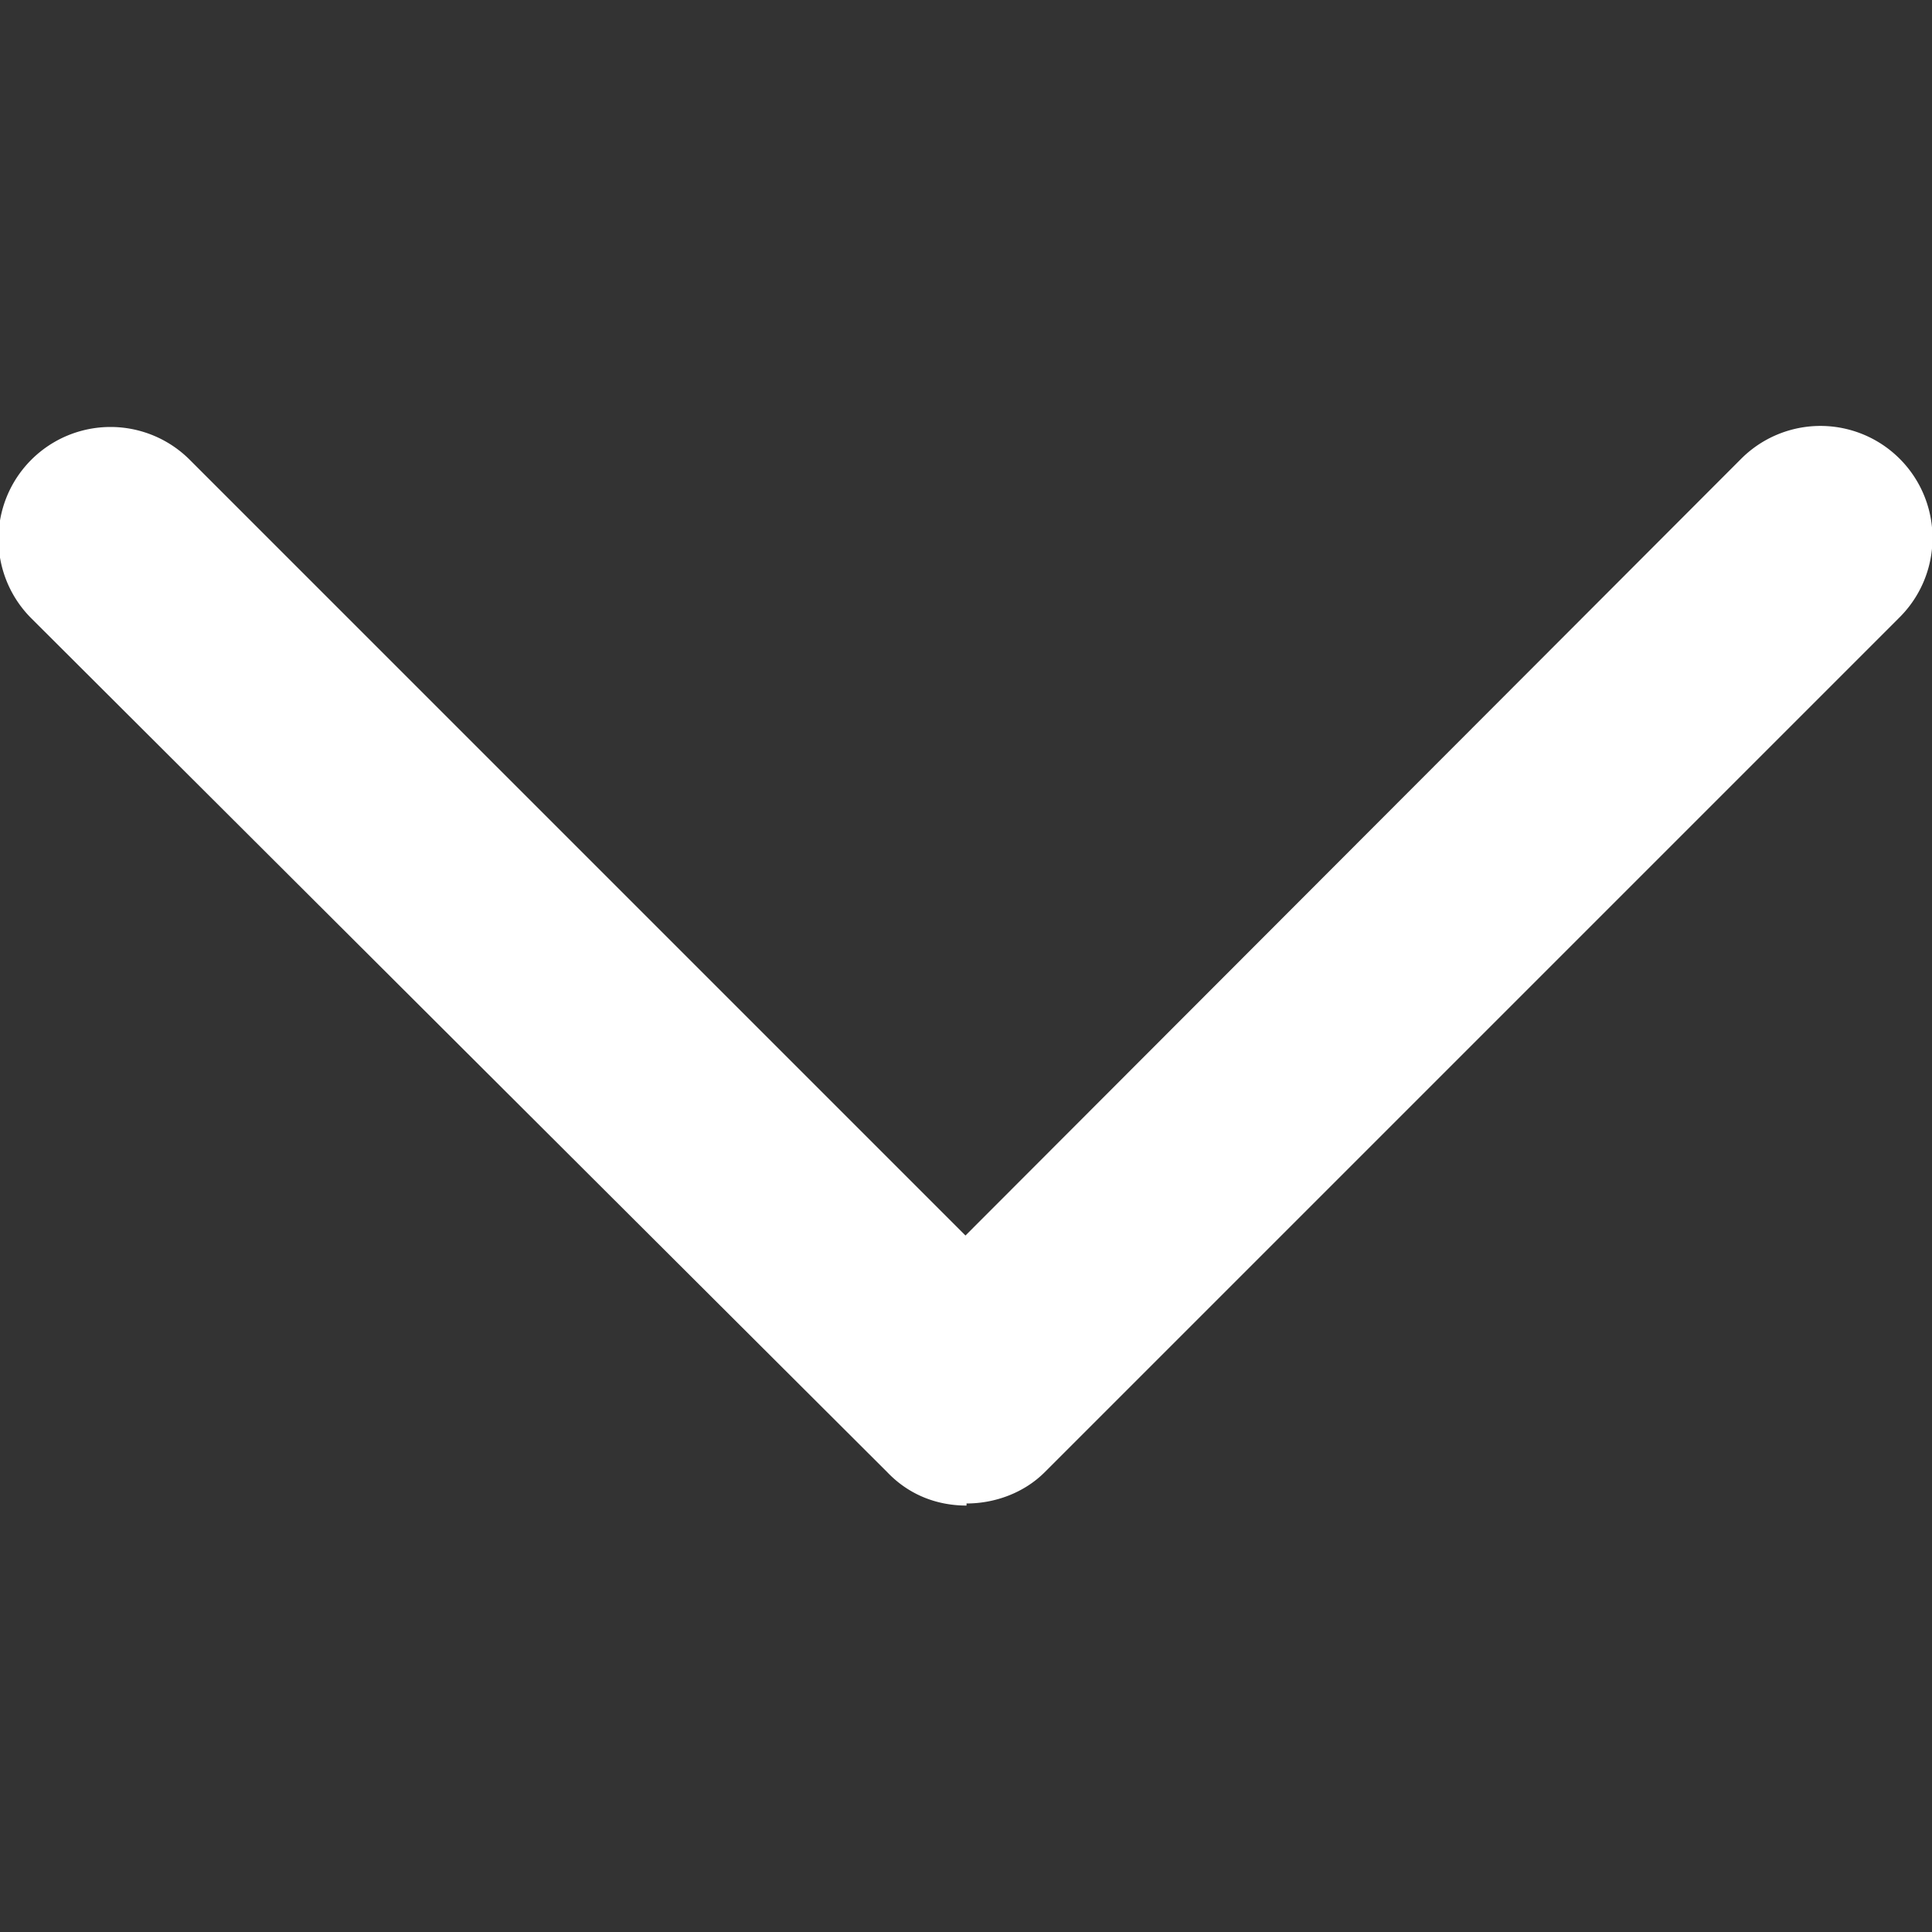 <svg xmlns="http://www.w3.org/2000/svg" viewBox="0 0 185.3 185.3" fill="#fff"><rect x="0" y="0" width="185.3" height="185.3" fill="#333333" stroke="none"/><path d="M92.7 144.4c-2.8 0-5.5-1-7.6-3.2L3 59.3a10.7 10.7 0 1115.2-15.2l74.4 74.4L167 44a10.7 10.7 0 1115.2 15.2l-82 82c-2 2-4.8 3-7.5 3z"/></svg>
